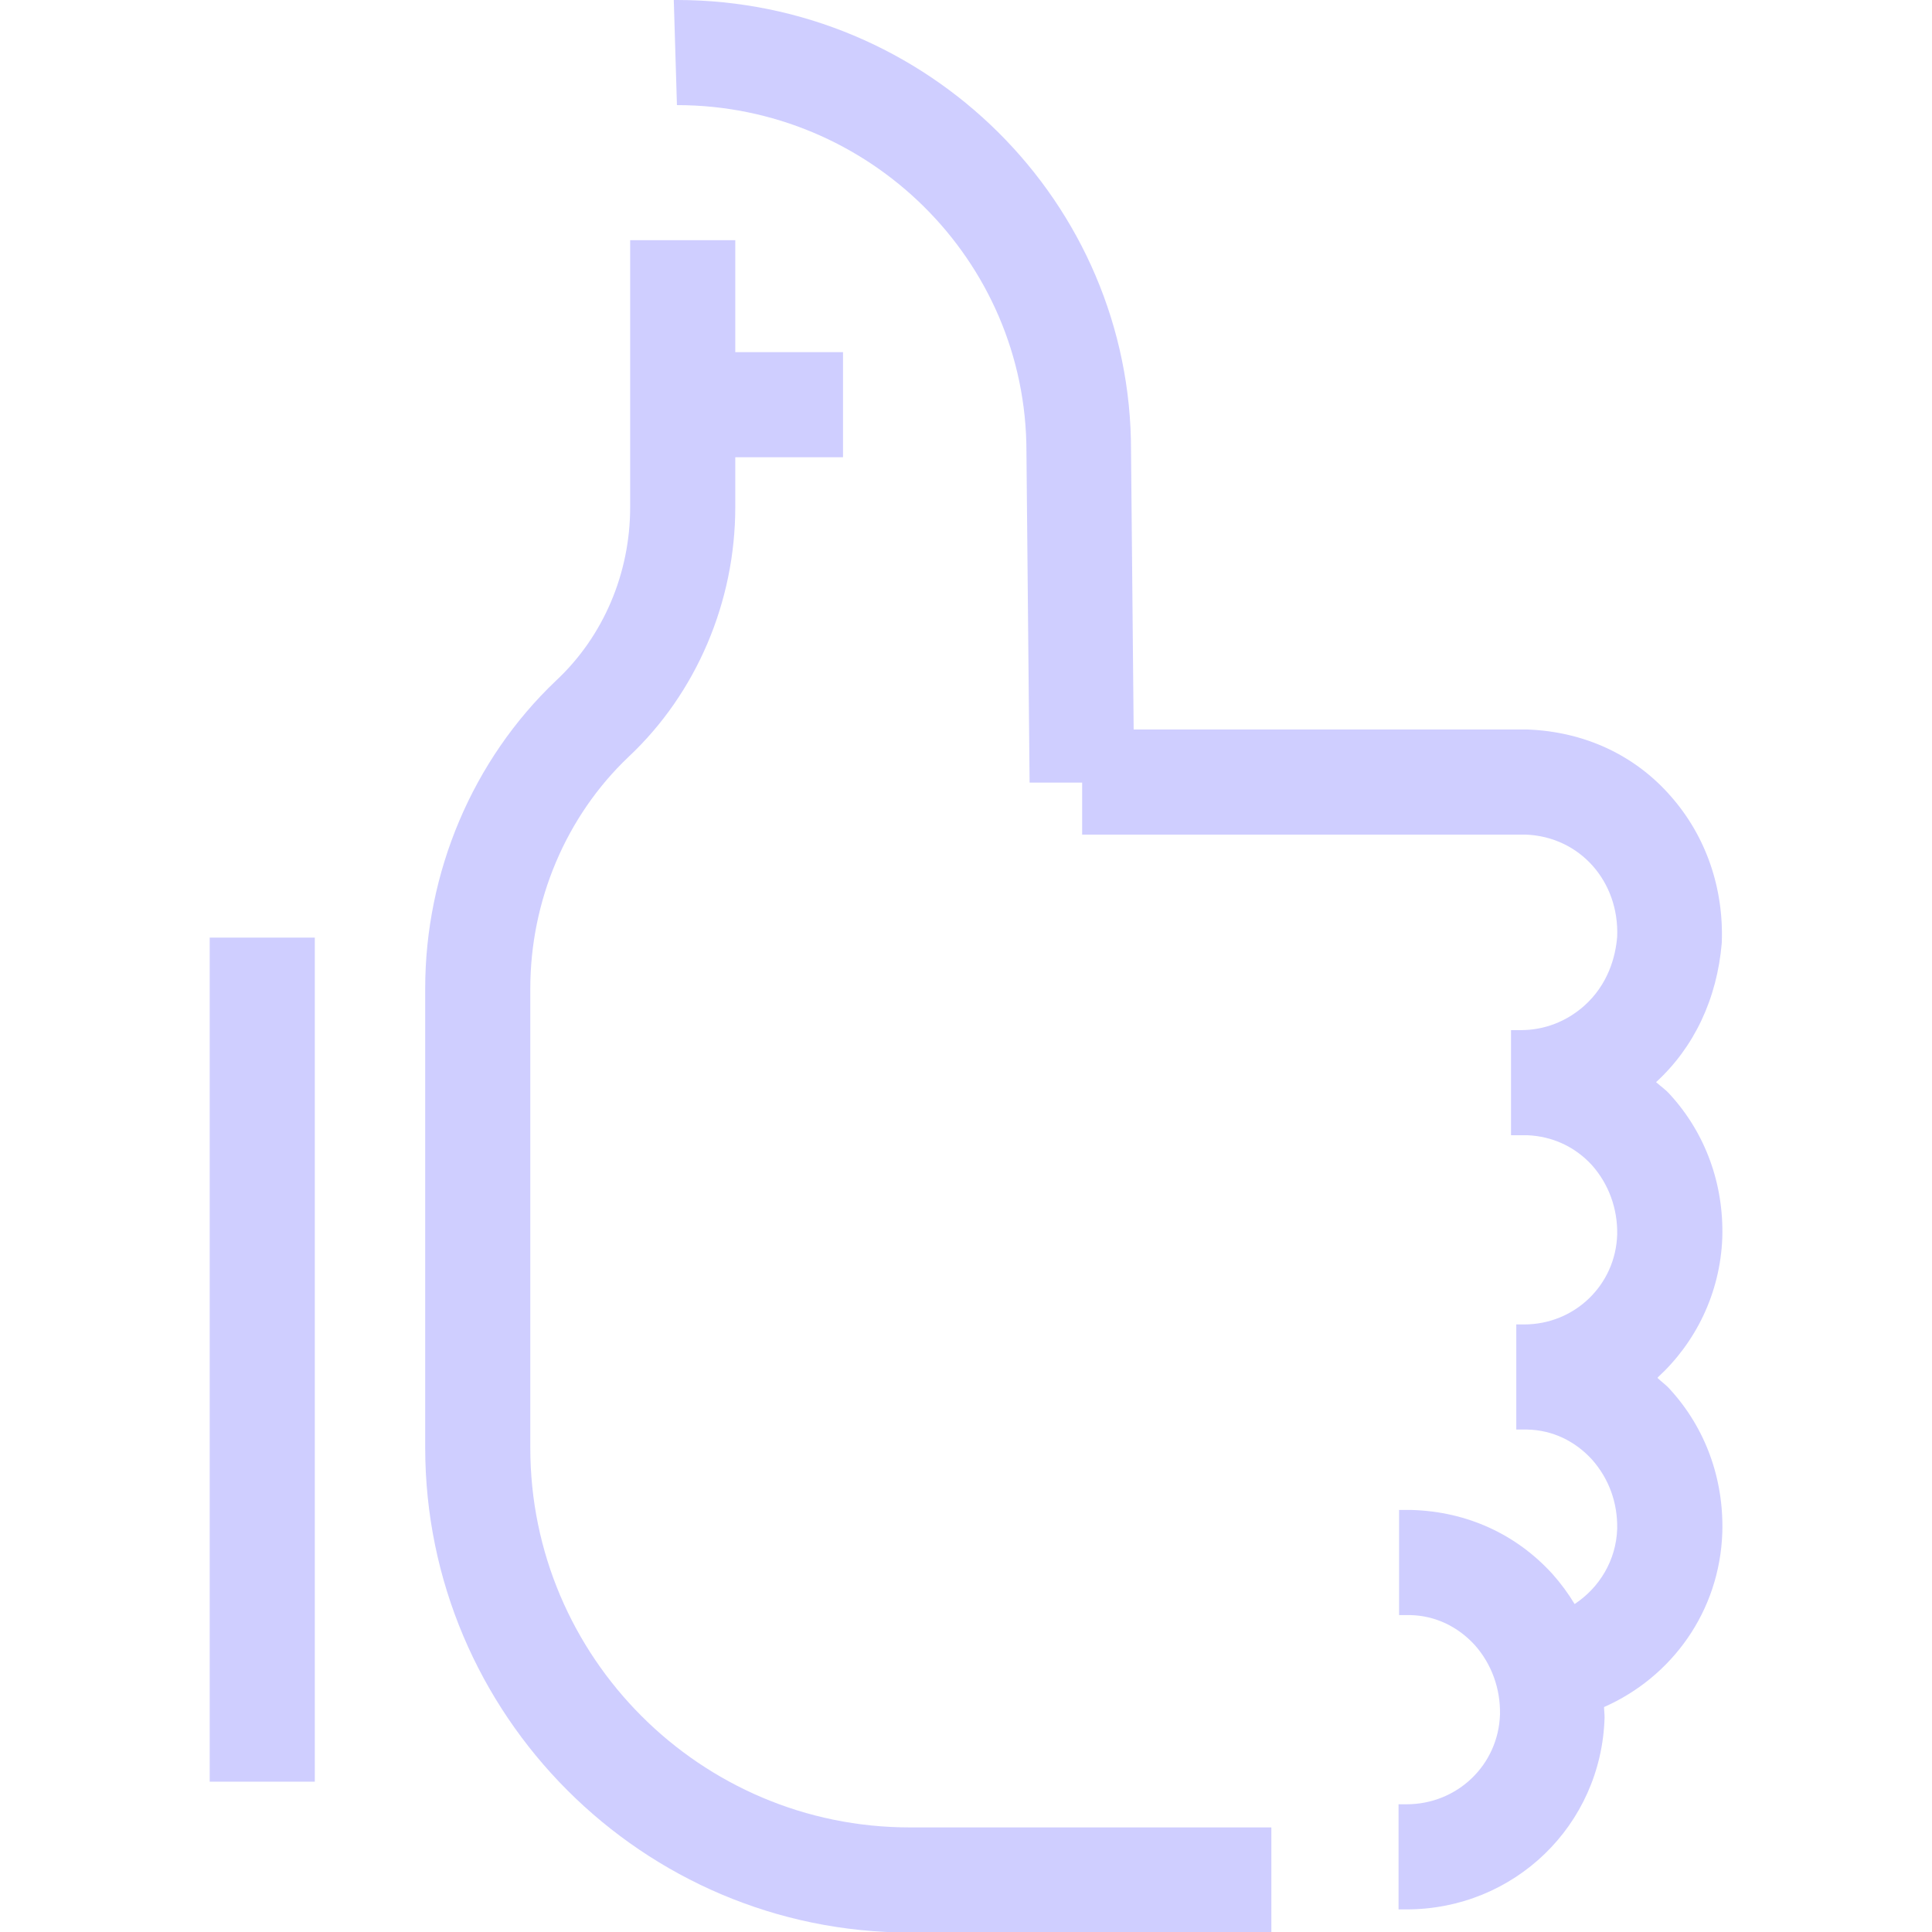 <?xml version="1.0" encoding="UTF-8"?>
<svg id="Layer_1" data-name="Layer 1" xmlns="http://www.w3.org/2000/svg" xmlns:xlink="http://www.w3.org/1999/xlink" viewBox="0 0 36.76 36.76">
  <defs>
    <style>
      .cls-1 {
        fill: none;
      }

      .cls-1, .cls-2 {
        stroke-width: 0px;
      }

      .cls-3 {
        clip-path: url(#clippath);
      }

      .cls-2 {
        fill: #cfceff;
      }
    </style>
    <clipPath id="clippath">
      <rect class="cls-1" x="3.99" y="0" width="28.78" height="36.76"/>
    </clipPath>
  </defs>
  <g class="cls-3">
    <g>
      <path class="cls-2" d="M31.54,26.21c.72-.66,1.19-1.6,1.23-2.66.03-1.02-.32-1.99-1-2.73-.08-.09-.17-.15-.26-.23.72-.66,1.16-1.58,1.25-2.65.04-1.04-.3-2.03-.97-2.79-.68-.78-1.64-1.23-2.73-1.27h-7.49l-.05-5.3C21.53,3.85,17.65,0,12.88,0h-.06l.06,2c3.66,0,6.65,2.95,6.65,6.59l.06,6.3h1v.99h8.44c1.03.04,1.78.89,1.74,1.94-.03.38-.17.91-.63,1.32-.34.3-.76.46-1.2.46h-.19v2h.31c.48.02.91.22,1.23.57.32.36.49.83.48,1.32-.03.96-.81,1.71-1.77,1.71h-.15v2h.21c.48.01.91.22,1.23.57.32.36.49.82.48,1.32-.02.6-.34,1.12-.81,1.43-.12-.2-.26-.39-.42-.57-.69-.76-1.63-1.19-2.68-1.22h-.24v2h.21c.48.01.91.22,1.23.57.32.36.49.83.48,1.32-.03.96-.81,1.71-1.78,1.71h-.15v2h.15c2.05,0,3.71-1.6,3.77-3.65,0-.07-.01-.14-.01-.2,1.29-.57,2.2-1.82,2.25-3.32.03-1.02-.32-1.99-1-2.73-.07-.08-.16-.14-.23-.21"/>
      <path class="cls-2" d="M10.09,27.54v-8.73c0-1.67.68-3.28,1.87-4.41,1.29-1.21,2.03-2.95,2.03-4.75v-.95h2.05v-2h-2.05v-2.13h-2v5.08c0,1.26-.51,2.46-1.41,3.3-1.59,1.51-2.49,3.65-2.49,5.86v8.73c0,5.09,4.14,9.23,9.22,9.23h6.88v-2h-6.88c-3.98,0-7.22-3.24-7.22-7.22"/>
      <rect class="cls-2" x="3.99" y="17.84" width="2" height="16.06"/>
    </g>
  </g>
</svg>